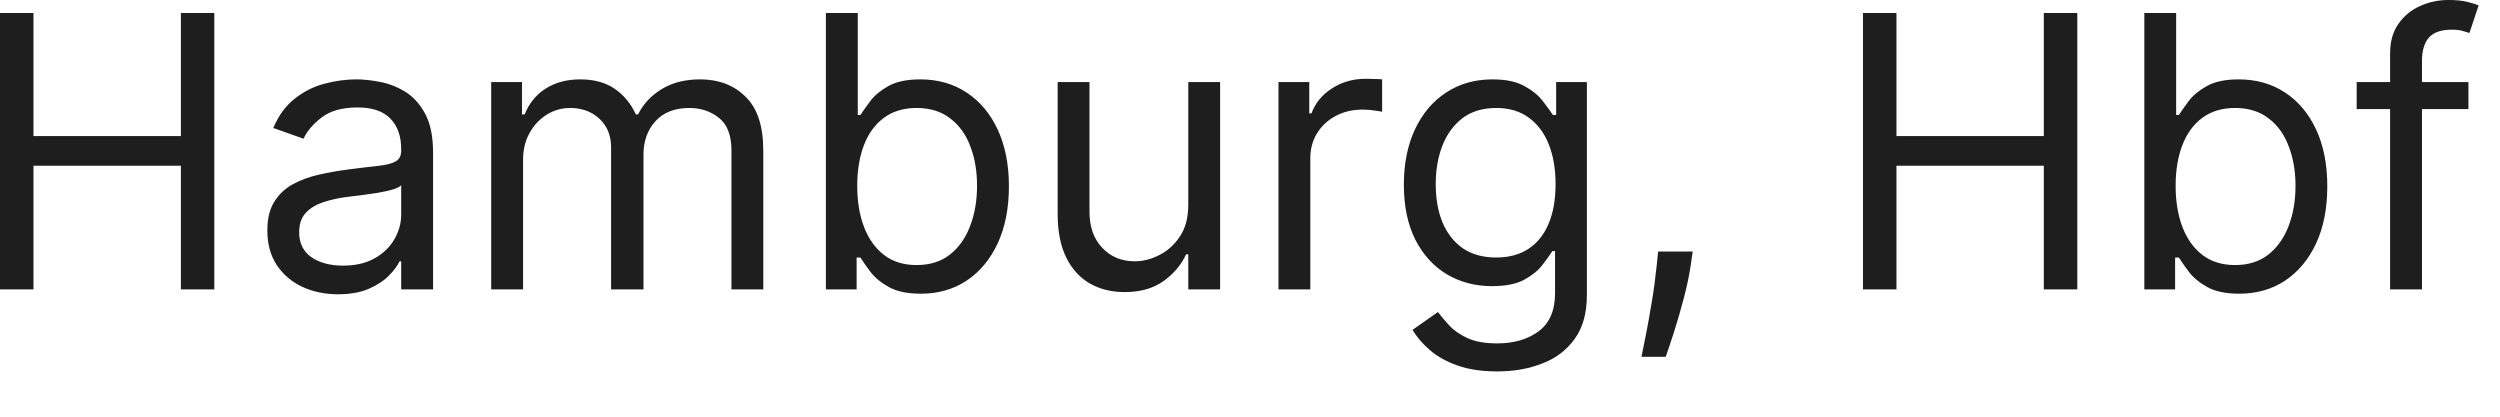 <?xml version="1.0" encoding="utf-8"?>
<svg xmlns="http://www.w3.org/2000/svg" fill="none" height="100%" overflow="visible" preserveAspectRatio="none" style="display: block;" viewBox="0 0 48 8" width="100%">
<path d="M0 5.556V0.249H0.643V2.612H3.473V0.249H4.115V5.556H3.473V3.182H0.643V5.556H0ZM6.491 5.65C6.238 5.65 6.009 5.602 5.804 5.507C5.598 5.41 5.435 5.271 5.314 5.089C5.193 4.906 5.133 4.685 5.133 4.426C5.133 4.198 5.177 4.013 5.268 3.872C5.357 3.728 5.477 3.616 5.627 3.535C5.778 3.454 5.943 3.393 6.125 3.353C6.309 3.312 6.492 3.279 6.677 3.255C6.919 3.224 7.115 3.2 7.266 3.184C7.418 3.167 7.528 3.139 7.597 3.099C7.668 3.06 7.703 2.99 7.703 2.892V2.872C7.703 2.615 7.634 2.417 7.493 2.275C7.355 2.134 7.146 2.063 6.864 2.063C6.572 2.063 6.343 2.127 6.177 2.254C6.011 2.382 5.894 2.518 5.828 2.663L5.247 2.457C5.35 2.215 5.488 2.026 5.662 1.892C5.836 1.755 6.026 1.66 6.231 1.607C6.439 1.552 6.643 1.524 6.843 1.524C6.971 1.524 7.118 1.539 7.284 1.57C7.451 1.6 7.613 1.661 7.768 1.754C7.926 1.848 8.056 1.988 8.159 2.177C8.263 2.365 8.315 2.617 8.315 2.933V5.556H7.703V5.017H7.672C7.631 5.103 7.562 5.196 7.465 5.294C7.368 5.392 7.239 5.477 7.079 5.546C6.918 5.615 6.722 5.65 6.491 5.65ZM6.584 5.1C6.826 5.1 7.03 5.053 7.196 4.958C7.363 4.863 7.49 4.739 7.574 4.59C7.661 4.439 7.703 4.281 7.703 4.115V3.556C7.678 3.586 7.62 3.615 7.532 3.641C7.447 3.665 7.346 3.687 7.232 3.706C7.119 3.723 7.01 3.738 6.903 3.752C6.797 3.765 6.712 3.775 6.646 3.783C6.488 3.804 6.339 3.838 6.201 3.884C6.064 3.93 5.953 3.998 5.869 4.089C5.786 4.179 5.744 4.302 5.744 4.458C5.744 4.67 5.823 4.83 5.98 4.939C6.139 5.047 6.341 5.1 6.584 5.1ZM9.431 5.556V1.576H10.022V2.197H10.074C10.157 1.985 10.29 1.82 10.475 1.702C10.661 1.583 10.882 1.524 11.142 1.524C11.404 1.524 11.623 1.583 11.797 1.702C11.974 1.82 12.111 1.985 12.209 2.197H12.251C12.353 1.992 12.506 1.829 12.71 1.708C12.913 1.585 13.158 1.524 13.443 1.524C13.799 1.524 14.09 1.634 14.316 1.858C14.543 2.079 14.655 2.424 14.655 2.892V5.556H14.044V2.892C14.044 2.598 13.964 2.389 13.803 2.262C13.643 2.136 13.454 2.073 13.236 2.073C12.956 2.073 12.739 2.158 12.585 2.327C12.432 2.495 12.355 2.708 12.355 2.964V5.556H11.733V2.83C11.733 2.604 11.659 2.421 11.512 2.283C11.365 2.144 11.176 2.073 10.945 2.073C10.786 2.073 10.638 2.115 10.499 2.2C10.363 2.285 10.252 2.402 10.168 2.553C10.084 2.702 10.043 2.873 10.043 3.068V5.556H9.431ZM15.857 5.556V0.249H16.469V2.208H16.52C16.566 2.139 16.627 2.051 16.707 1.944C16.788 1.835 16.904 1.738 17.054 1.654C17.206 1.567 17.412 1.524 17.671 1.524C18.007 1.524 18.302 1.608 18.557 1.775C18.813 1.943 19.012 2.18 19.156 2.488C19.299 2.795 19.371 3.158 19.371 3.576C19.371 3.998 19.299 4.363 19.156 4.672C19.012 4.98 18.814 5.218 18.56 5.388C18.306 5.555 18.013 5.639 17.681 5.639C17.426 5.639 17.221 5.597 17.067 5.512C16.913 5.426 16.795 5.328 16.712 5.219C16.629 5.108 16.566 5.017 16.52 4.944H16.447V5.556H15.857ZM16.459 3.565C16.459 3.866 16.502 4.132 16.591 4.362C16.679 4.59 16.807 4.768 16.976 4.898C17.145 5.026 17.353 5.089 17.598 5.089C17.855 5.089 18.068 5.022 18.238 4.888C18.412 4.751 18.541 4.568 18.627 4.338C18.716 4.107 18.759 3.849 18.759 3.565C18.759 3.286 18.717 3.034 18.63 2.809C18.546 2.582 18.416 2.404 18.244 2.273C18.073 2.14 17.858 2.073 17.598 2.073C17.35 2.073 17.141 2.136 16.971 2.262C16.802 2.387 16.674 2.561 16.588 2.786C16.502 3.009 16.459 3.269 16.459 3.565ZM22.815 3.929V1.576H23.426V5.556H22.815V4.883H22.773C22.681 5.085 22.535 5.257 22.338 5.398C22.141 5.538 21.893 5.608 21.592 5.608C21.343 5.608 21.122 5.554 20.928 5.445C20.735 5.334 20.583 5.168 20.473 4.947C20.362 4.724 20.307 4.443 20.307 4.104V1.576H20.918V4.064C20.918 4.354 20.999 4.585 21.162 4.757C21.326 4.931 21.535 5.017 21.789 5.017C21.941 5.017 22.096 4.979 22.252 4.9C22.411 4.823 22.545 4.703 22.652 4.543C22.761 4.382 22.815 4.178 22.815 3.929ZM24.547 5.556V1.576H25.138V2.177H25.18C25.252 1.98 25.383 1.82 25.573 1.698C25.763 1.575 25.977 1.513 26.216 1.513C26.261 1.513 26.317 1.514 26.385 1.516C26.452 1.517 26.502 1.521 26.537 1.524V2.146C26.517 2.14 26.469 2.133 26.395 2.123C26.322 2.11 26.246 2.104 26.164 2.104C25.97 2.104 25.798 2.145 25.646 2.226C25.495 2.305 25.376 2.417 25.288 2.557C25.202 2.698 25.158 2.857 25.158 3.037V5.556H24.547ZM28.748 7.131C28.453 7.131 28.198 7.094 27.986 7.018C27.773 6.943 27.596 6.845 27.454 6.722C27.314 6.602 27.203 6.471 27.12 6.334L27.608 5.991C27.663 6.064 27.733 6.147 27.818 6.24C27.902 6.335 28.018 6.417 28.165 6.487C28.314 6.558 28.507 6.593 28.748 6.593C29.069 6.593 29.334 6.515 29.544 6.359C29.752 6.204 29.857 5.96 29.857 5.629V4.82H29.806C29.76 4.892 29.696 4.982 29.613 5.089C29.532 5.195 29.415 5.289 29.261 5.373C29.109 5.454 28.903 5.494 28.644 5.494C28.323 5.494 28.034 5.417 27.779 5.266C27.525 5.114 27.323 4.892 27.175 4.603C27.028 4.312 26.954 3.96 26.954 3.545C26.954 3.138 27.027 2.783 27.169 2.48C27.313 2.176 27.513 1.941 27.768 1.775C28.024 1.608 28.319 1.524 28.655 1.524C28.914 1.524 29.119 1.567 29.271 1.654C29.425 1.738 29.543 1.835 29.624 1.944C29.707 2.051 29.771 2.139 29.815 2.208H29.878V1.576H30.468V5.67C30.468 6.012 30.391 6.29 30.235 6.505C30.082 6.72 29.874 6.879 29.613 6.978C29.354 7.081 29.066 7.131 28.748 7.131ZM28.727 4.944C28.972 4.944 29.18 4.888 29.349 4.776C29.518 4.664 29.647 4.502 29.735 4.291C29.823 4.081 29.867 3.829 29.867 3.535C29.867 3.248 29.824 2.995 29.738 2.775C29.652 2.556 29.524 2.384 29.354 2.26C29.185 2.135 28.976 2.073 28.727 2.073C28.468 2.073 28.252 2.139 28.079 2.269C27.908 2.401 27.779 2.578 27.693 2.799C27.608 3.02 27.566 3.265 27.566 3.535C27.566 3.811 27.609 4.056 27.695 4.268C27.784 4.479 27.913 4.645 28.084 4.766C28.257 4.884 28.471 4.944 28.727 4.944ZM32.5 4.83L32.459 5.111C32.429 5.307 32.385 5.518 32.324 5.743C32.265 5.967 32.204 6.179 32.14 6.378C32.076 6.577 32.023 6.734 31.982 6.851H31.516C31.538 6.741 31.568 6.595 31.604 6.414C31.64 6.232 31.676 6.029 31.713 5.804C31.751 5.582 31.782 5.354 31.806 5.121L31.836 4.83H32.5ZM35.769 5.556V0.249H36.412V2.612H39.241V0.249H39.884V5.556H39.241V3.182H36.412V5.556H35.769ZM41.171 5.556V0.249H41.782V2.208H41.834C41.88 2.139 41.941 2.051 42.02 1.944C42.102 1.835 42.218 1.738 42.368 1.654C42.52 1.567 42.726 1.524 42.985 1.524C43.32 1.524 43.616 1.608 43.871 1.775C44.127 1.943 44.326 2.18 44.47 2.488C44.613 2.795 44.684 3.158 44.684 3.576C44.684 3.998 44.613 4.363 44.47 4.672C44.326 4.98 44.128 5.218 43.874 5.388C43.62 5.555 43.327 5.639 42.995 5.639C42.739 5.639 42.534 5.597 42.381 5.512C42.227 5.426 42.109 5.328 42.026 5.219C41.944 5.108 41.88 5.017 41.834 4.944H41.762V5.556H41.171ZM41.772 3.565C41.772 3.866 41.816 4.132 41.904 4.362C41.992 4.59 42.121 4.768 42.29 4.898C42.46 5.026 42.667 5.089 42.913 5.089C43.168 5.089 43.381 5.022 43.553 4.888C43.725 4.751 43.854 4.568 43.942 4.338C44.03 4.107 44.074 3.849 44.074 3.565C44.074 3.286 44.03 3.034 43.943 2.809C43.859 2.582 43.73 2.404 43.558 2.273C43.387 2.14 43.172 2.073 42.913 2.073C42.664 2.073 42.455 2.136 42.285 2.262C42.116 2.387 41.988 2.561 41.902 2.786C41.816 3.009 41.772 3.269 41.772 3.565ZM47.394 1.576V2.094H45.248V1.576H47.394ZM45.89 5.556V1.026C45.89 0.798 45.943 0.608 46.051 0.456C46.158 0.304 46.297 0.19 46.468 0.114C46.639 0.038 46.819 0 47.01 0C47.16 0 47.282 0.012 47.377 0.037C47.473 0.06 47.544 0.083 47.59 0.104L47.413 0.633C47.383 0.622 47.339 0.609 47.284 0.594C47.231 0.578 47.16 0.57 47.072 0.57C46.869 0.57 46.724 0.621 46.633 0.723C46.546 0.825 46.502 0.974 46.502 1.171V5.556H45.89Z" fill="#1E1E1E" id="Vector"/>
</svg>